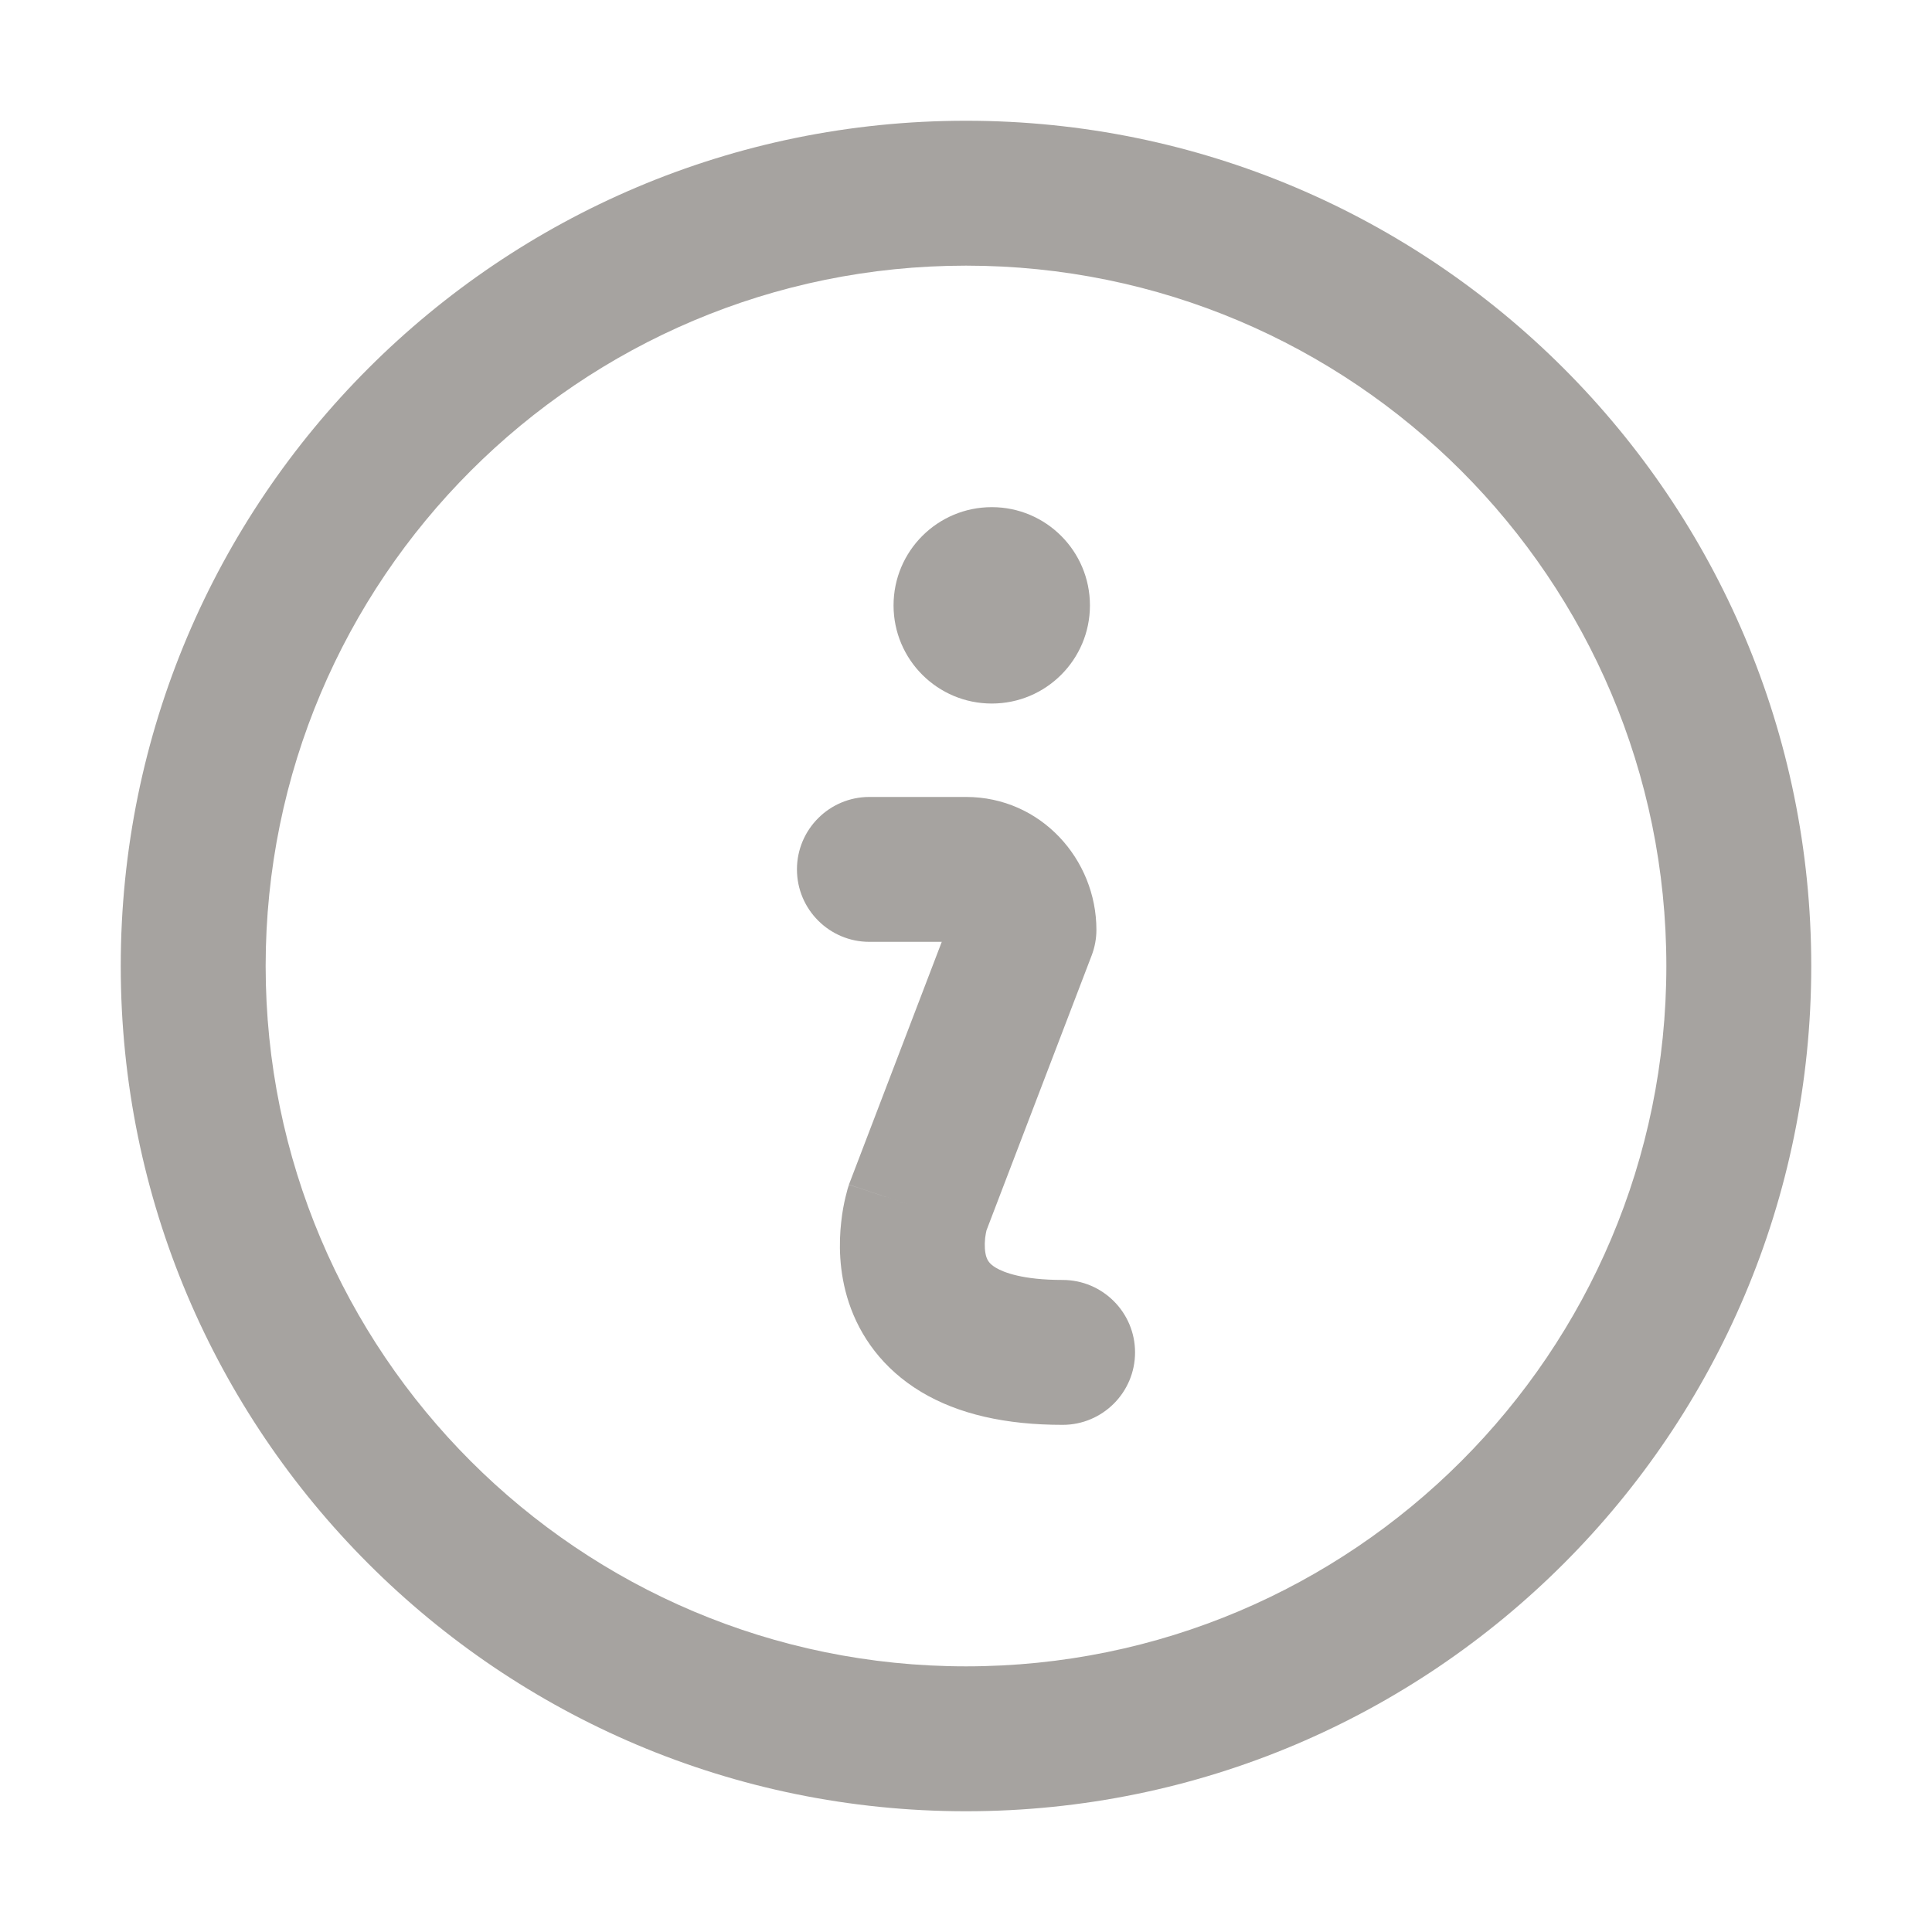 <svg width="20" height="20" viewBox="0 0 20 20" fill="none" xmlns="http://www.w3.org/2000/svg">
<path fill-rule="evenodd" clip-rule="evenodd" d="M8.25 9C8.25 8.586 8.586 8.25 9 8.25H10C10.774 8.25 11.35 8.895 11.35 9.625C11.35 9.717 11.333 9.807 11.3 9.893L10.212 12.737C10.212 12.738 10.212 12.737 10.212 12.737C10.208 12.754 10.202 12.783 10.198 12.817C10.19 12.893 10.195 12.963 10.211 13.013C10.223 13.046 10.24 13.082 10.308 13.123C10.39 13.172 10.587 13.25 11 13.25C11.414 13.25 11.75 13.586 11.75 14C11.75 14.414 11.414 14.75 11 14.75C10.413 14.75 9.923 14.641 9.536 14.409C9.135 14.168 8.902 13.829 8.788 13.487C8.68 13.162 8.685 12.857 8.708 12.652C8.719 12.546 8.737 12.456 8.753 12.391C8.761 12.358 8.768 12.33 8.774 12.309C8.777 12.298 8.78 12.289 8.783 12.281L8.786 12.271L8.787 12.267L8.788 12.265C8.788 12.264 8.788 12.263 9.5 12.5L8.788 12.263C8.792 12.252 8.796 12.242 8.8 12.232L9.749 9.75H9C8.586 9.75 8.25 9.414 8.25 9Z" fill="#A6A3A0"/>
<path fill-rule="evenodd" clip-rule="evenodd" d="M9.25 6.267C9.25 5.705 9.705 5.25 10.267 5.25C10.828 5.25 11.283 5.705 11.283 6.267C11.283 6.828 10.828 7.283 10.267 7.283C9.705 7.283 9.25 6.828 9.25 6.267Z" fill="#A6A3A0"/>
<path fill-rule="evenodd" clip-rule="evenodd" d="M1.25 10C1.25 5.168 5.168 1.25 10 1.25C14.832 1.25 18.75 5.168 18.75 10C18.75 14.832 14.832 18.75 10 18.75C5.168 18.75 1.25 14.832 1.25 10ZM10 2.75C5.996 2.75 2.75 5.996 2.75 10C2.75 14.004 5.996 17.25 10 17.25C14.004 17.25 17.25 14.004 17.25 10C17.25 5.996 14.004 2.75 10 2.75Z" fill="#A6A3A0"/>
</svg>
